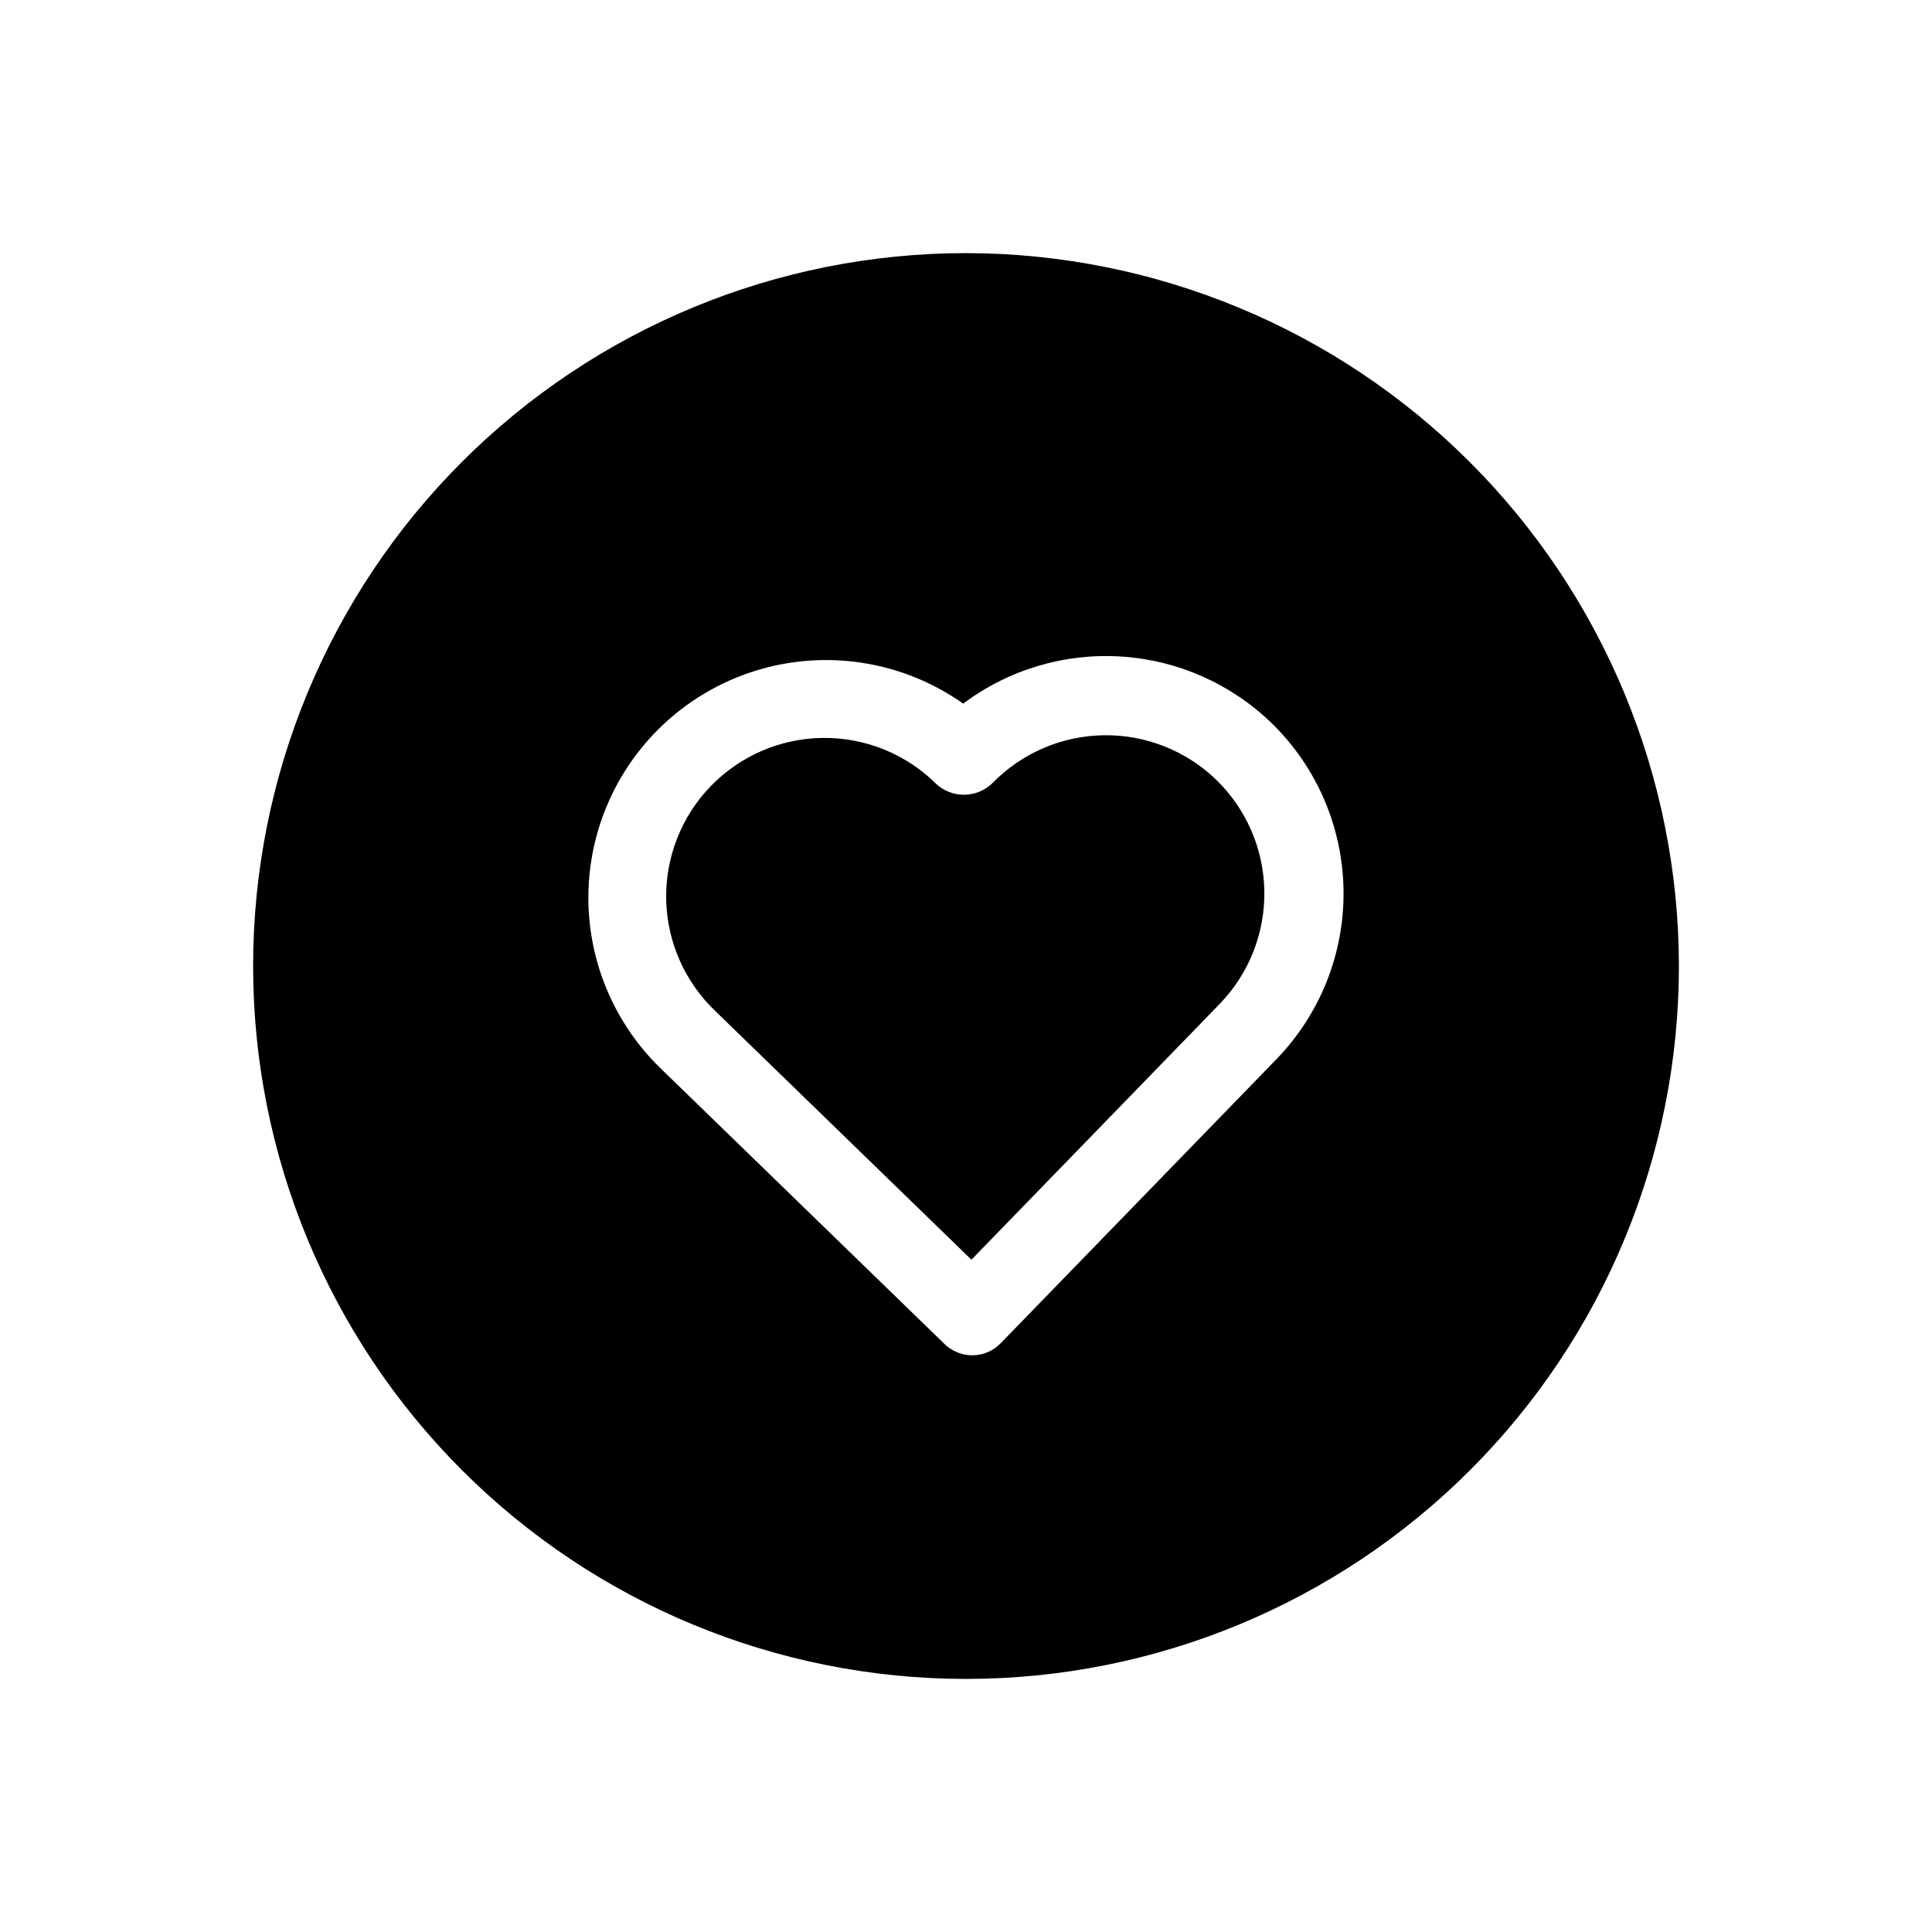 <?xml version="1.0" encoding="UTF-8"?>
<!-- The Best Svg Icon site in the world: iconSvg.co, Visit us! https://iconsvg.co -->
<svg fill="#000000" width="800px" height="800px" version="1.1" viewBox="144 144 512 512" xmlns="http://www.w3.org/2000/svg">
 <path d="m466.35 350.68c7.977 7.762 12.547 18.371 12.715 29.5 0.164 11.133-4.09 21.871-11.832 29.867l-65.797 67.785-67.785-65.809v-0.004c-8.148-7.719-12.867-18.379-13.105-29.602-0.234-11.223 4.035-22.074 11.852-30.125 7.82-8.055 18.539-12.641 29.766-12.738 11.227-0.094 22.02 4.309 29.977 12.227 4.227 3.863 10.734 3.766 14.844-0.227 7.766-7.973 18.375-12.543 29.5-12.707 11.129-0.164 21.871 4.09 29.867 11.832zm122.58 49.324c0 50.105-19.902 98.16-55.336 133.59-35.43 35.434-83.484 55.336-133.59 55.336-50.109 0-98.164-19.902-133.59-55.336-35.43-35.43-55.336-83.484-55.336-133.59 0-50.109 19.906-98.164 55.336-133.59s83.484-55.336 133.59-55.336c50.086 0.059 98.109 19.98 133.53 55.398 35.418 35.418 55.34 83.441 55.398 133.53zm-107.96-64.391c-10.785-10.438-24.934-16.688-39.91-17.629-14.977-0.941-29.797 3.484-41.805 12.484-17.426-12.316-39.906-14.969-59.723-7.051-19.816 7.922-34.273 25.336-38.414 46.273-4.137 20.934 2.609 42.539 17.918 57.406l75.309 73.113c1.961 1.895 4.582 2.957 7.309 2.961h0.152c2.785-0.043 5.441-1.188 7.379-3.188l73.117-75.316c11.613-11.996 17.996-28.109 17.746-44.805s-7.109-32.609-19.078-44.25z"/>
</svg>
